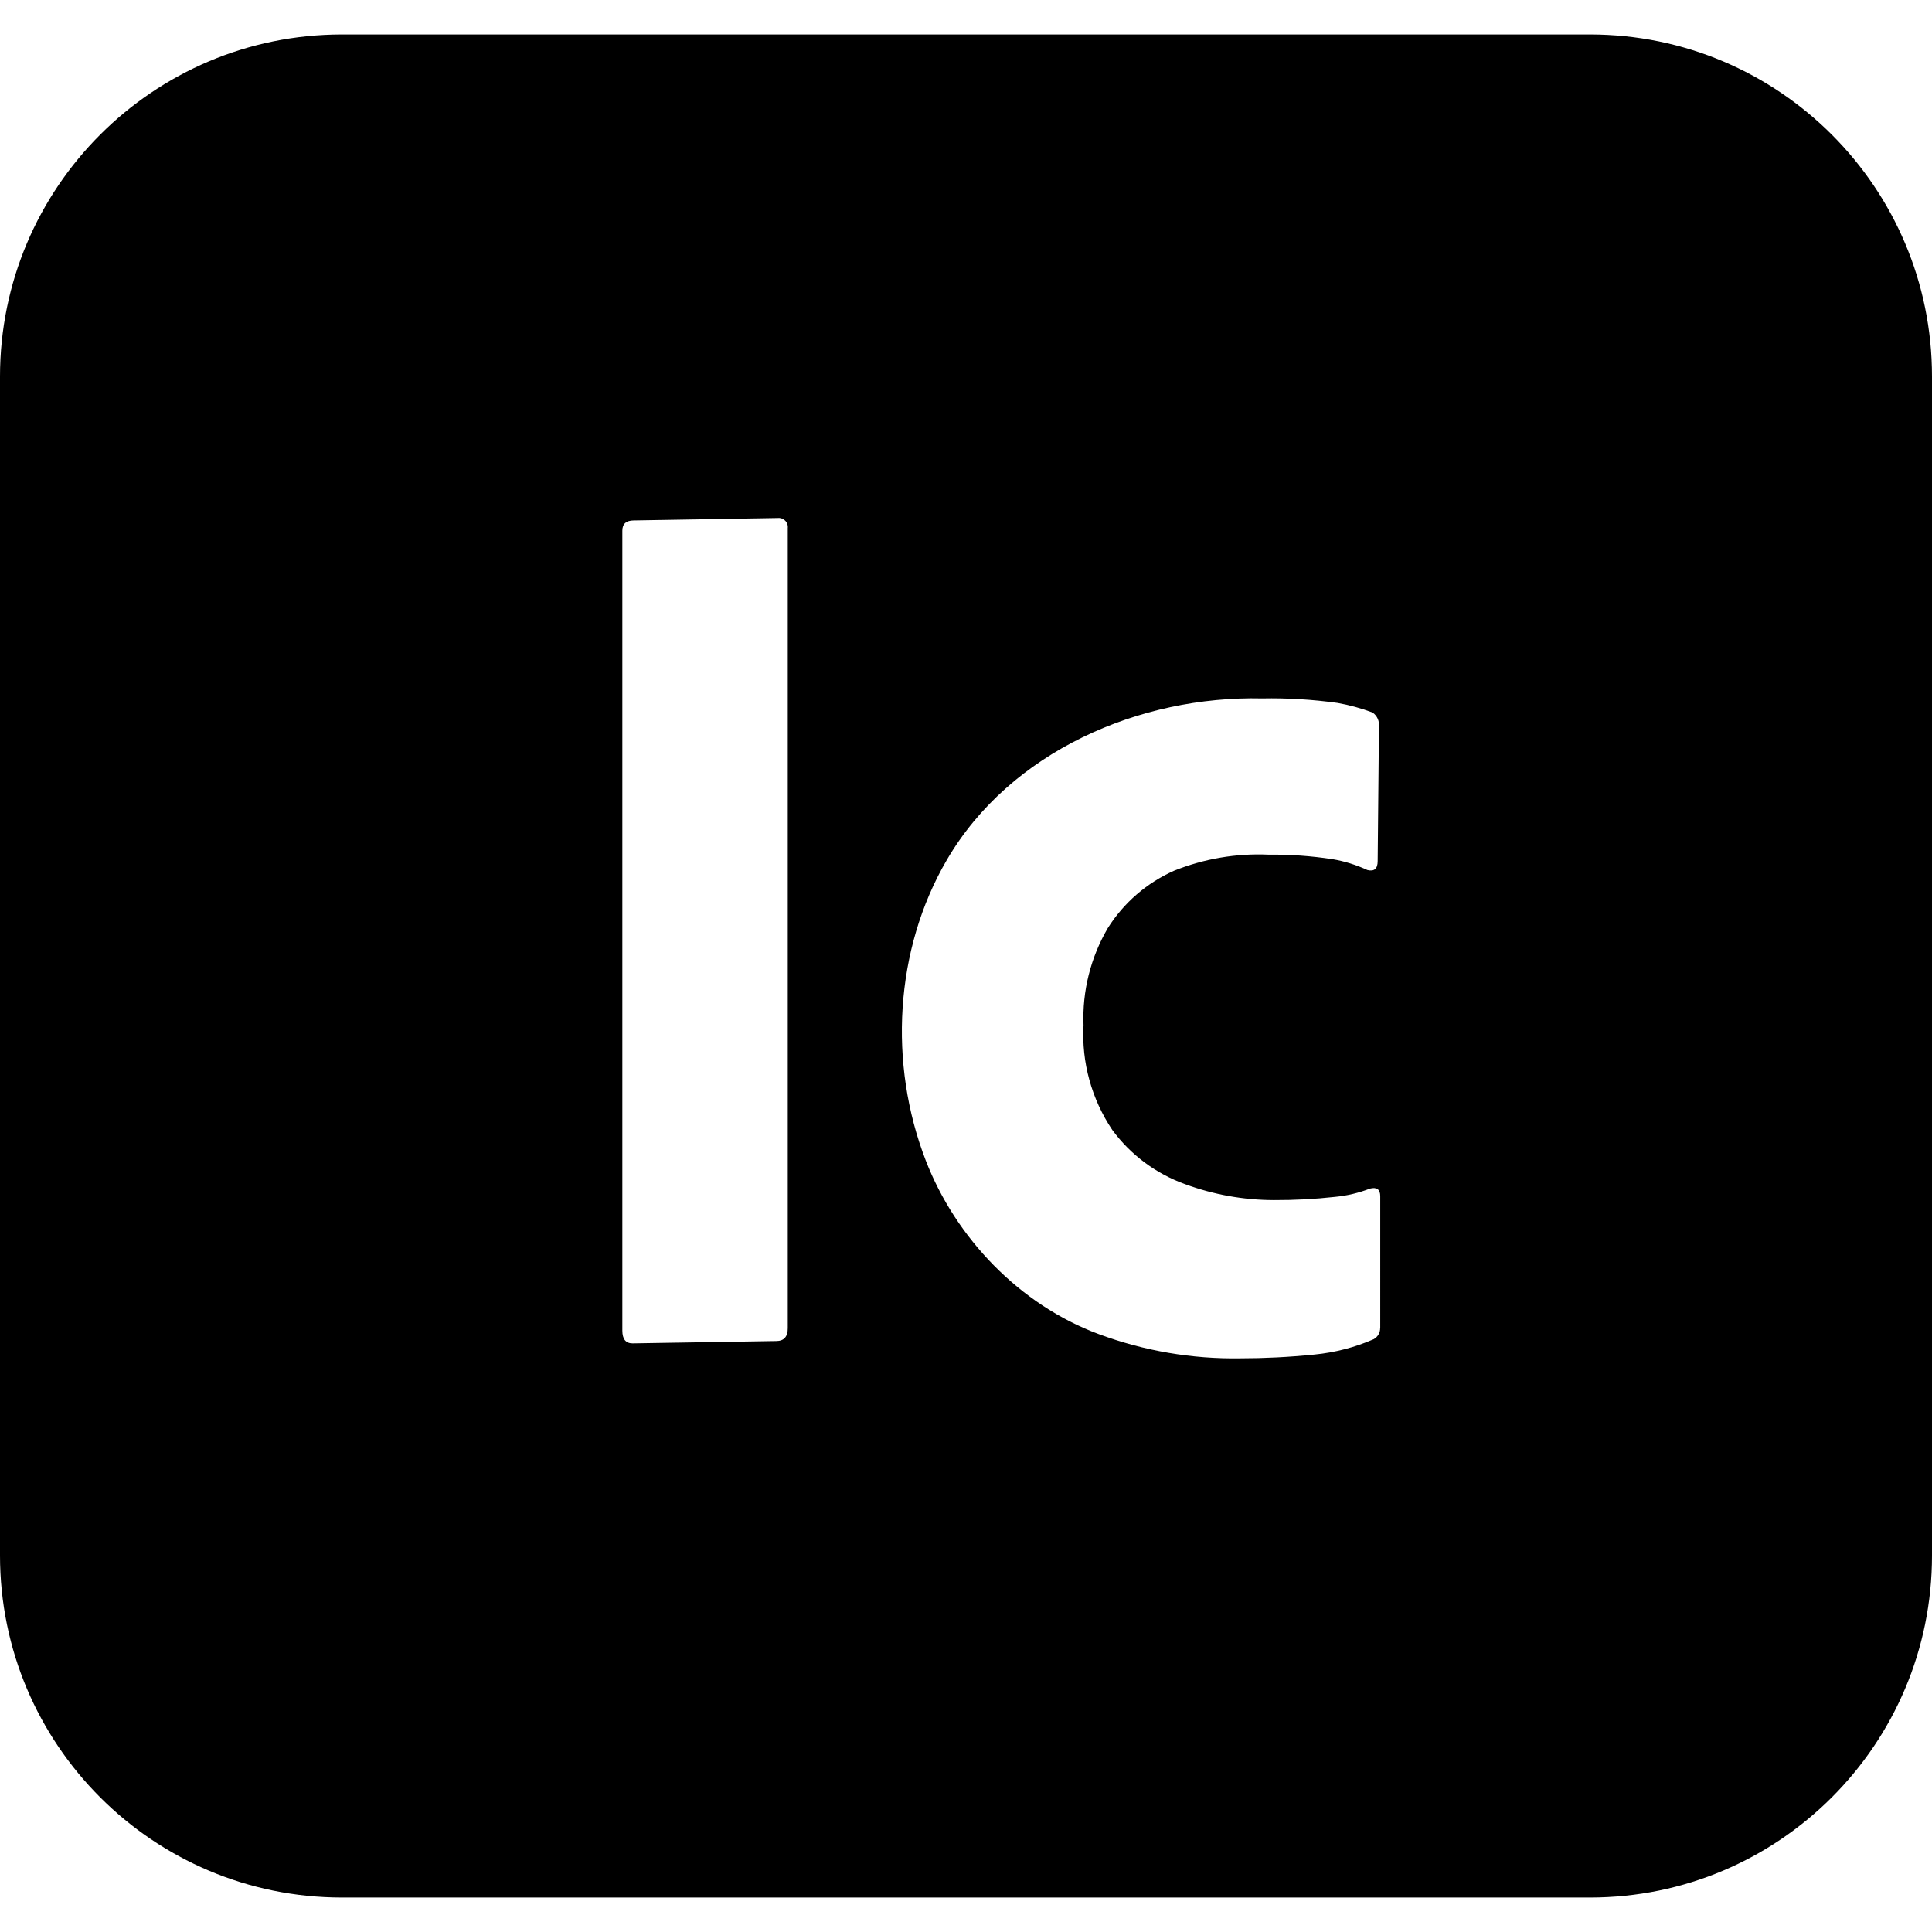 <?xml version="1.0" encoding="UTF-8"?>
<!-- Generator: Adobe Illustrator 26.0.1, SVG Export Plug-In . SVG Version: 6.00 Build 0)  -->
<svg xmlns="http://www.w3.org/2000/svg" xmlns:xlink="http://www.w3.org/1999/xlink" version="1.1" id="Capa_1" x="0px" y="0px" viewBox="0 0 24 24" style="enable-background:new 0 0 24 24;" xml:space="preserve" width="512" height="512">
<g id="Layer_2_00000168083143428496127570000001031425787601960844_">
	<g id="Surfaces_00000112634749408321309710000006199205330657721272_">
		<g id="Publishing_Surface_00000165219578112773553310000015908480525951741609_">
			<g id="Outline_no_shadow_00000135684472128657691430000010454027607684546967_">
				<path d="M19.751,0.428H4.249C1.902,0.428,0,2.331,0,4.677v14.646c0,2.346,1.902,4.249,4.249,4.249h15.502      c2.347,0,4.249-1.903,4.249-4.249V4.677C24,2.331,22.098,0.428,19.751,0.428z M9.786,6.562V16.5      c0,0.106-0.048,0.159-0.143,0.159l-1.785,0.029c-0.085,0-0.127-0.053-0.127-0.159V6.592c0-0.084,0.047-0.127,0.143-0.127      l1.785-0.03C9.72,6.427,9.777,6.47,9.786,6.531C9.787,6.541,9.787,6.552,9.786,6.562z M17.145,16.493      c0.002,0.059-0.028,0.114-0.08,0.143c-0.234,0.102-0.482,0.166-0.736,0.191c-0.317,0.032-0.624,0.047-0.92,0.047      c-0.6,0.01-1.197-0.092-1.76-0.301c-0.979-0.363-1.775-1.19-2.149-2.157c-0.464-1.2-0.389-2.619,0.262-3.734      c0.788-1.349,2.397-2.041,3.917-2.006c0.313-0.006,0.626,0.013,0.936,0.056c0.148,0.026,0.294,0.066,0.435,0.119      c0.057,0.039,0.087,0.106,0.08,0.174l-0.016,1.672c0,0.095-0.043,0.132-0.127,0.111c-0.139-0.064-0.285-0.11-0.435-0.135      c-0.263-0.04-0.528-0.059-0.793-0.056c-0.401-0.018-0.801,0.05-1.173,0.199c-0.34,0.151-0.627,0.399-0.825,0.714      c-0.213,0.365-0.318,0.783-0.301,1.205c-0.026,0.461,0.1,0.917,0.357,1.301c0.227,0.309,0.542,0.544,0.904,0.674      c0.353,0.13,0.726,0.197,1.102,0.198c0.254,0.001,0.508-0.012,0.761-0.04c0.149-0.014,0.295-0.049,0.435-0.103      c0.085-0.021,0.127,0.011,0.127,0.095V16.493z"/>
			</g>
		</g>
	</g>
</g>















</svg>
